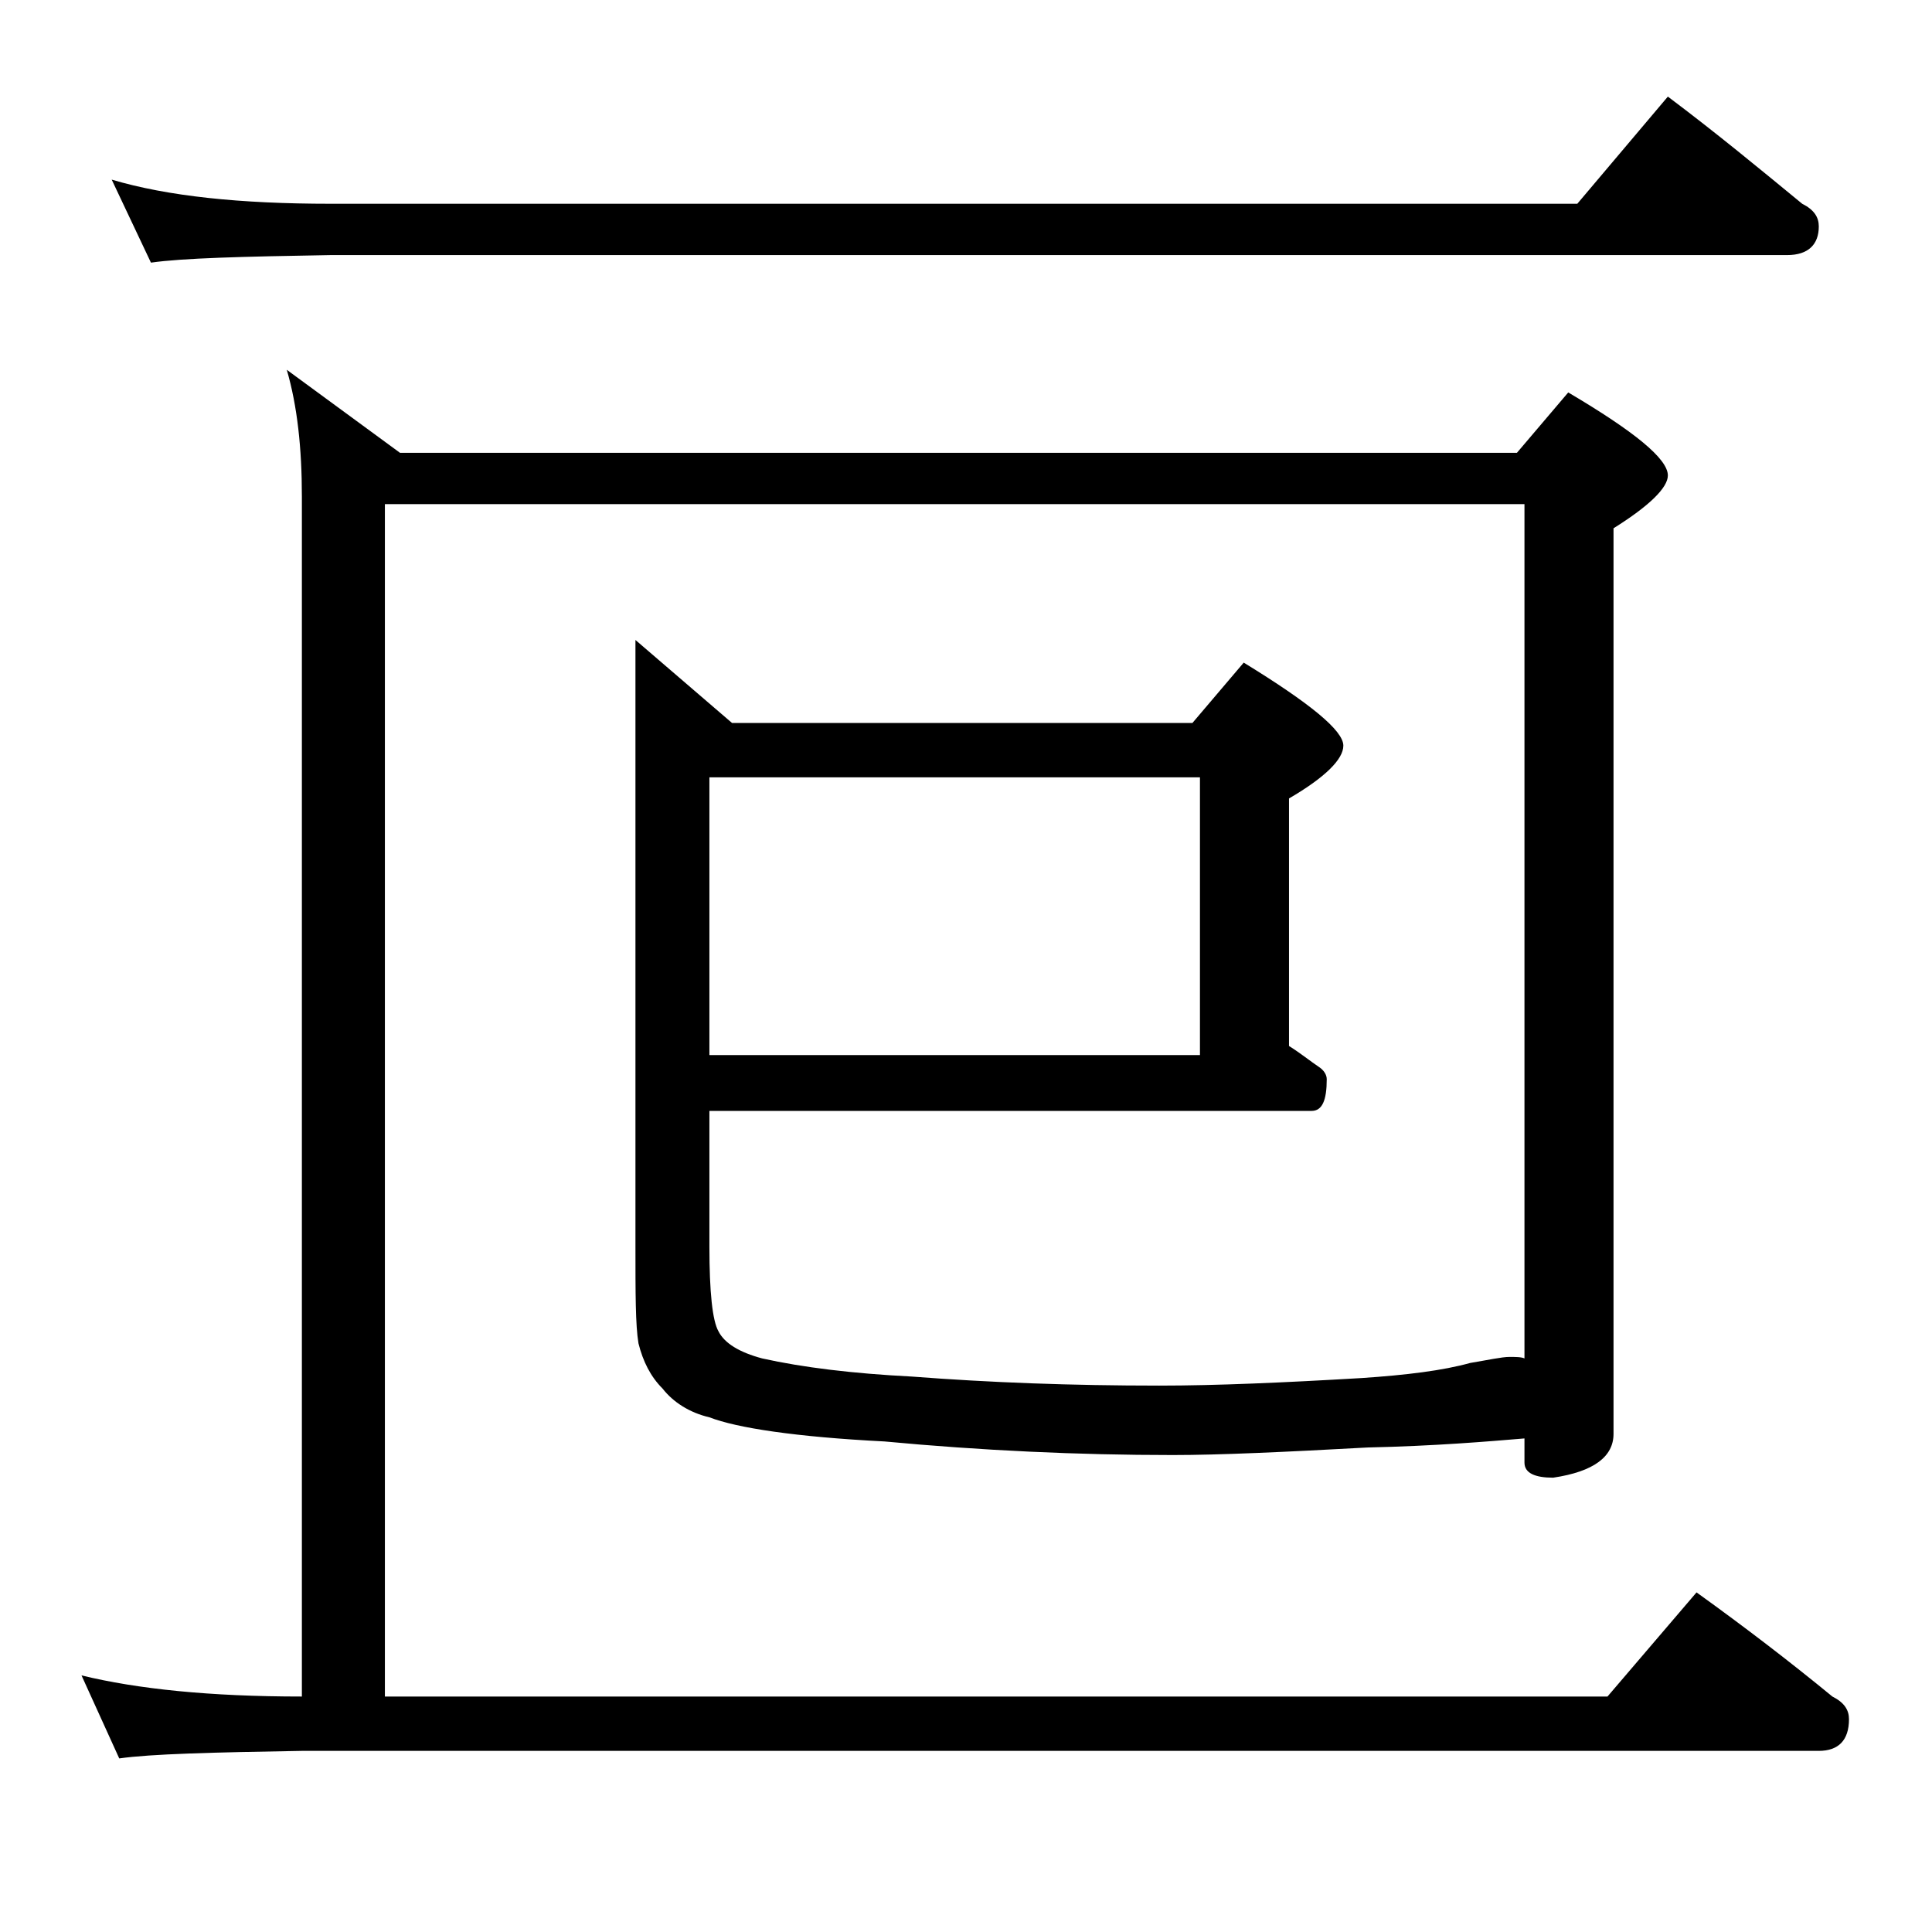 <?xml version="1.0" encoding="utf-8"?>
<!-- Generator: Adobe Illustrator 18.0.0, SVG Export Plug-In . SVG Version: 6.00 Build 0)  -->
<!DOCTYPE svg PUBLIC "-//W3C//DTD SVG 1.1//EN" "http://www.w3.org/Graphics/SVG/1.1/DTD/svg11.dtd">
<svg version="1.1" id="Layer_1" xmlns="http://www.w3.org/2000/svg" xmlns:xlink="http://www.w3.org/1999/xlink" x="0px" y="0px"
	 viewBox="0 0 128 128" enable-background="new 0 0 128 128" xml:space="preserve">
<path d="M5.4,111c3.7,0.9,8.5,1.4,14.6,1.4V32.9c0-3.2-0.3-6-1-8.4l7.5,5.5h74l3.4-4c4.4,2.6,6.6,4.4,6.6,5.5c0,0.8-1.2,2-3.6,3.5
	v60c0,1.5-1.3,2.5-4,2.9c-1.2,0-1.9-0.3-1.9-1v-1.6c-2.4,0.2-5.9,0.5-10.4,0.6c-5.5,0.3-9.8,0.5-12.9,0.5c-6.3,0-12.7-0.3-19.1-0.9
	c-5.9-0.3-9.8-0.9-11.6-1.6c-1.3-0.3-2.4-1-3.1-1.9c-0.8-0.8-1.3-1.8-1.6-3c-0.2-1.2-0.2-3.3-0.2-6.5V42.4l6.4,5.5H79l3.4-4
	c4.4,2.7,6.6,4.5,6.6,5.5c0,0.9-1.2,2.1-3.6,3.5v16.4c0.8,0.5,1.4,1,2,1.4c0.3,0.2,0.5,0.5,0.5,0.8c0,1.4-0.3,2.1-1,2.1H47v9
	c0,3,0.2,4.9,0.6,5.6C48,89,49,89.6,50.5,90c2.7,0.6,6,1,9.9,1.2c5.2,0.4,10.6,0.6,16.4,0.6c3.8,0,8.3-0.2,13.4-0.5
	c3-0.2,5.4-0.5,7.2-1c1.2-0.2,2.1-0.4,2.6-0.4c0.4,0,0.8,0,1,0.1V33.4H25.5v79h81l5.9-6.9c3.2,2.3,6.2,4.6,9,6.9
	c0.8,0.4,1.1,0.9,1.1,1.5c0,1.4-0.7,2.1-2,2.1H20c-5.9,0.1-10,0.2-12.1,0.5L5.4,111z M7.4,11.9c3.7,1.1,8.5,1.6,14.5,1.6h82.6l6-7.1
	c3.2,2.4,6.1,4.8,8.9,7.1c0.8,0.4,1.1,0.9,1.1,1.5c0,1.2-0.7,1.9-2.1,1.9H21.9C16,17,12.1,17.1,10,17.4L7.4,11.9z M47,51.5v18.4
	h32.5V51.5H47z"/>
</svg>
